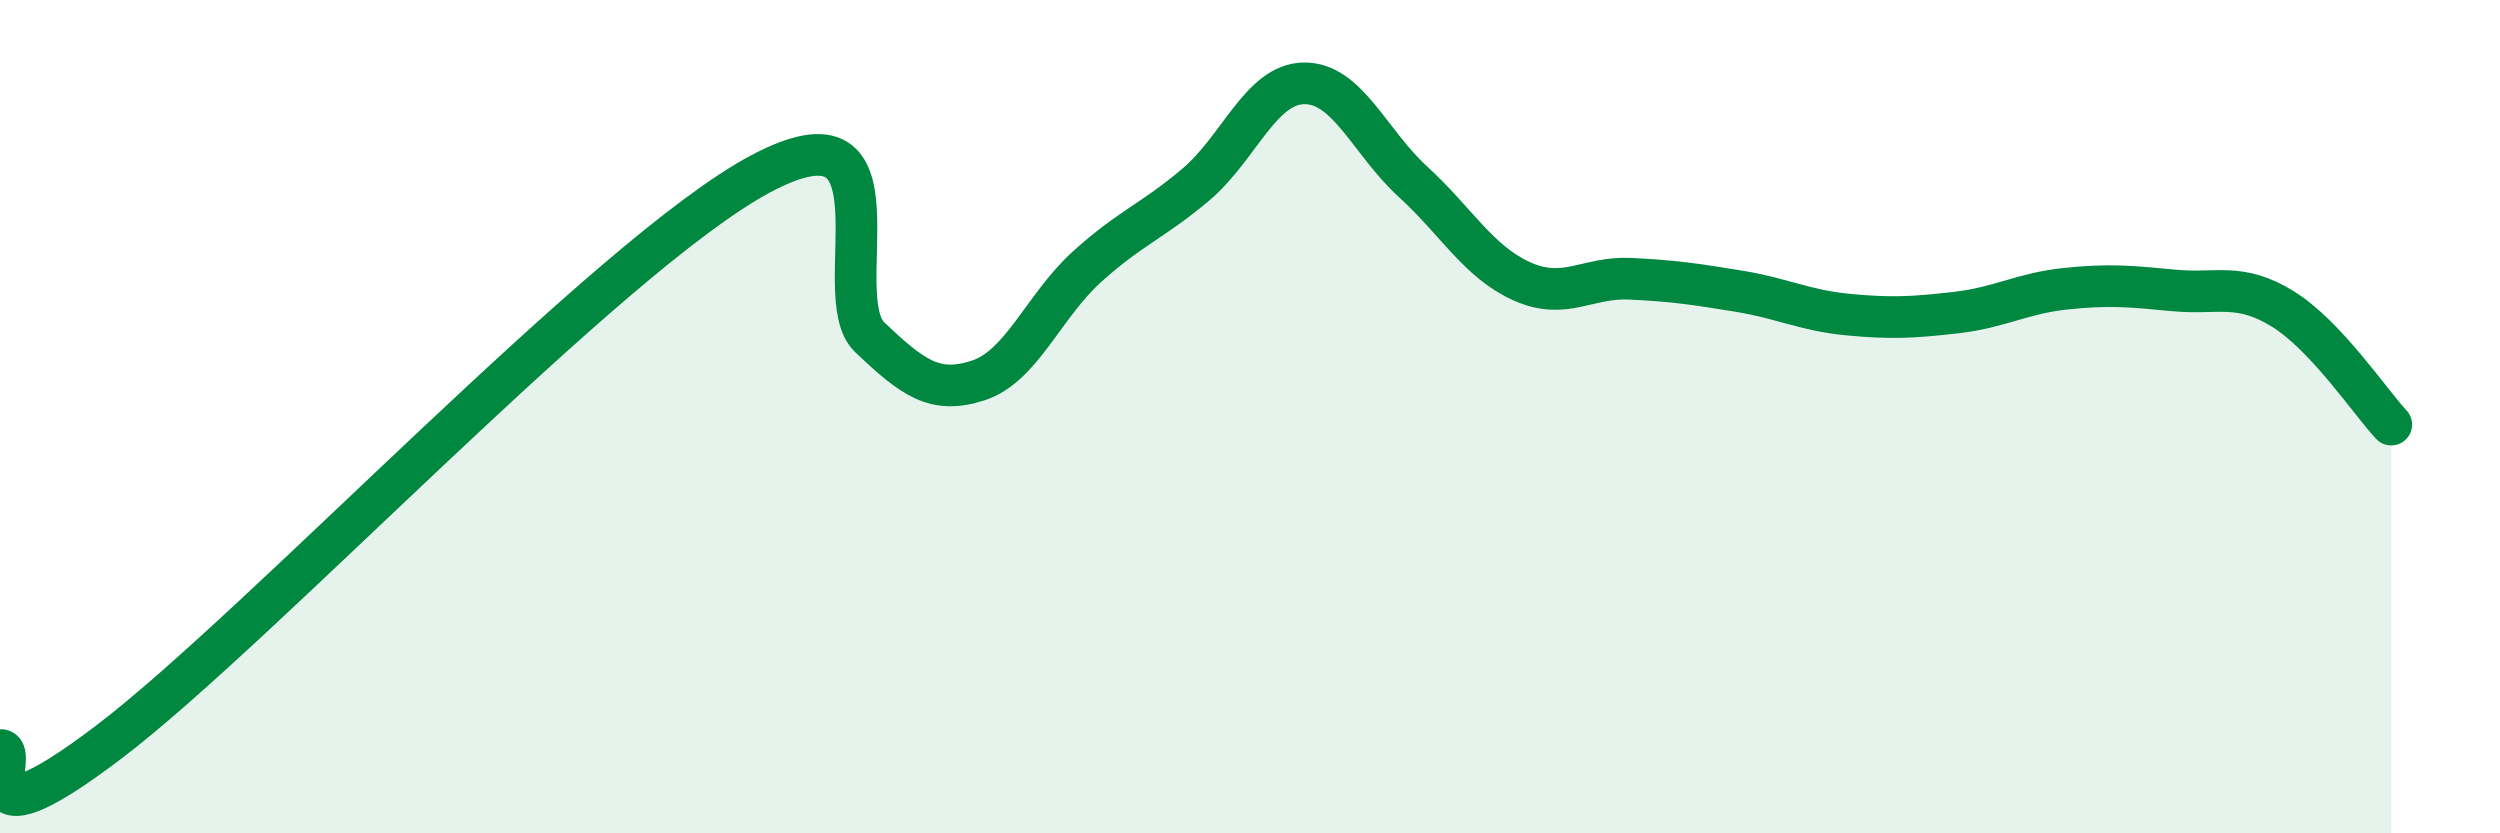 
    <svg width="60" height="20" viewBox="0 0 60 20" xmlns="http://www.w3.org/2000/svg">
      <path
        d="M 0,18 C 0.52,17.96 -1.04,20.58 2.61,17.81 C 6.26,15.04 14.61,6.11 18.26,4.17 C 21.91,2.23 19.83,7.1 20.87,8.09 C 21.91,9.08 22.44,9.47 23.48,9.13 C 24.52,8.79 25.05,7.34 26.09,6.4 C 27.13,5.46 27.66,5.31 28.7,4.43 C 29.74,3.55 30.26,2.01 31.3,2 C 32.34,1.99 32.87,3.41 33.91,4.36 C 34.95,5.31 35.48,6.28 36.52,6.75 C 37.56,7.22 38.09,6.64 39.13,6.69 C 40.17,6.74 40.7,6.82 41.74,6.99 C 42.78,7.16 43.31,7.45 44.35,7.55 C 45.39,7.65 45.92,7.62 46.96,7.5 C 48,7.38 48.53,7.04 49.57,6.93 C 50.61,6.82 51.13,6.87 52.17,6.97 C 53.21,7.07 53.74,6.77 54.78,7.41 C 55.82,8.05 56.87,9.63 57.39,10.19L57.39 20L0 20Z"
        fill="#008740"
        opacity="0.1"
        stroke-linecap="round"
        stroke-linejoin="round"
      />
      <path
        d="M 0,18 C 0.52,17.96 -1.04,20.58 2.61,17.81 C 6.26,15.04 14.61,6.11 18.26,4.17 C 21.91,2.23 19.83,7.1 20.87,8.09 C 21.91,9.08 22.44,9.47 23.48,9.13 C 24.52,8.79 25.05,7.34 26.09,6.4 C 27.13,5.46 27.66,5.31 28.7,4.43 C 29.74,3.55 30.26,2.01 31.3,2 C 32.34,1.99 32.87,3.41 33.91,4.36 C 34.95,5.31 35.48,6.28 36.52,6.75 C 37.56,7.22 38.09,6.64 39.13,6.69 C 40.17,6.74 40.7,6.82 41.74,6.99 C 42.78,7.16 43.31,7.45 44.35,7.55 C 45.39,7.65 45.92,7.62 46.96,7.5 C 48,7.38 48.53,7.04 49.57,6.93 C 50.61,6.82 51.13,6.87 52.17,6.97 C 53.21,7.07 53.74,6.77 54.78,7.41 C 55.82,8.05 56.87,9.63 57.39,10.19"
        stroke="#008740"
        stroke-width="1"
        fill="none"
        stroke-linecap="round"
        stroke-linejoin="round"
      />
    </svg>
  